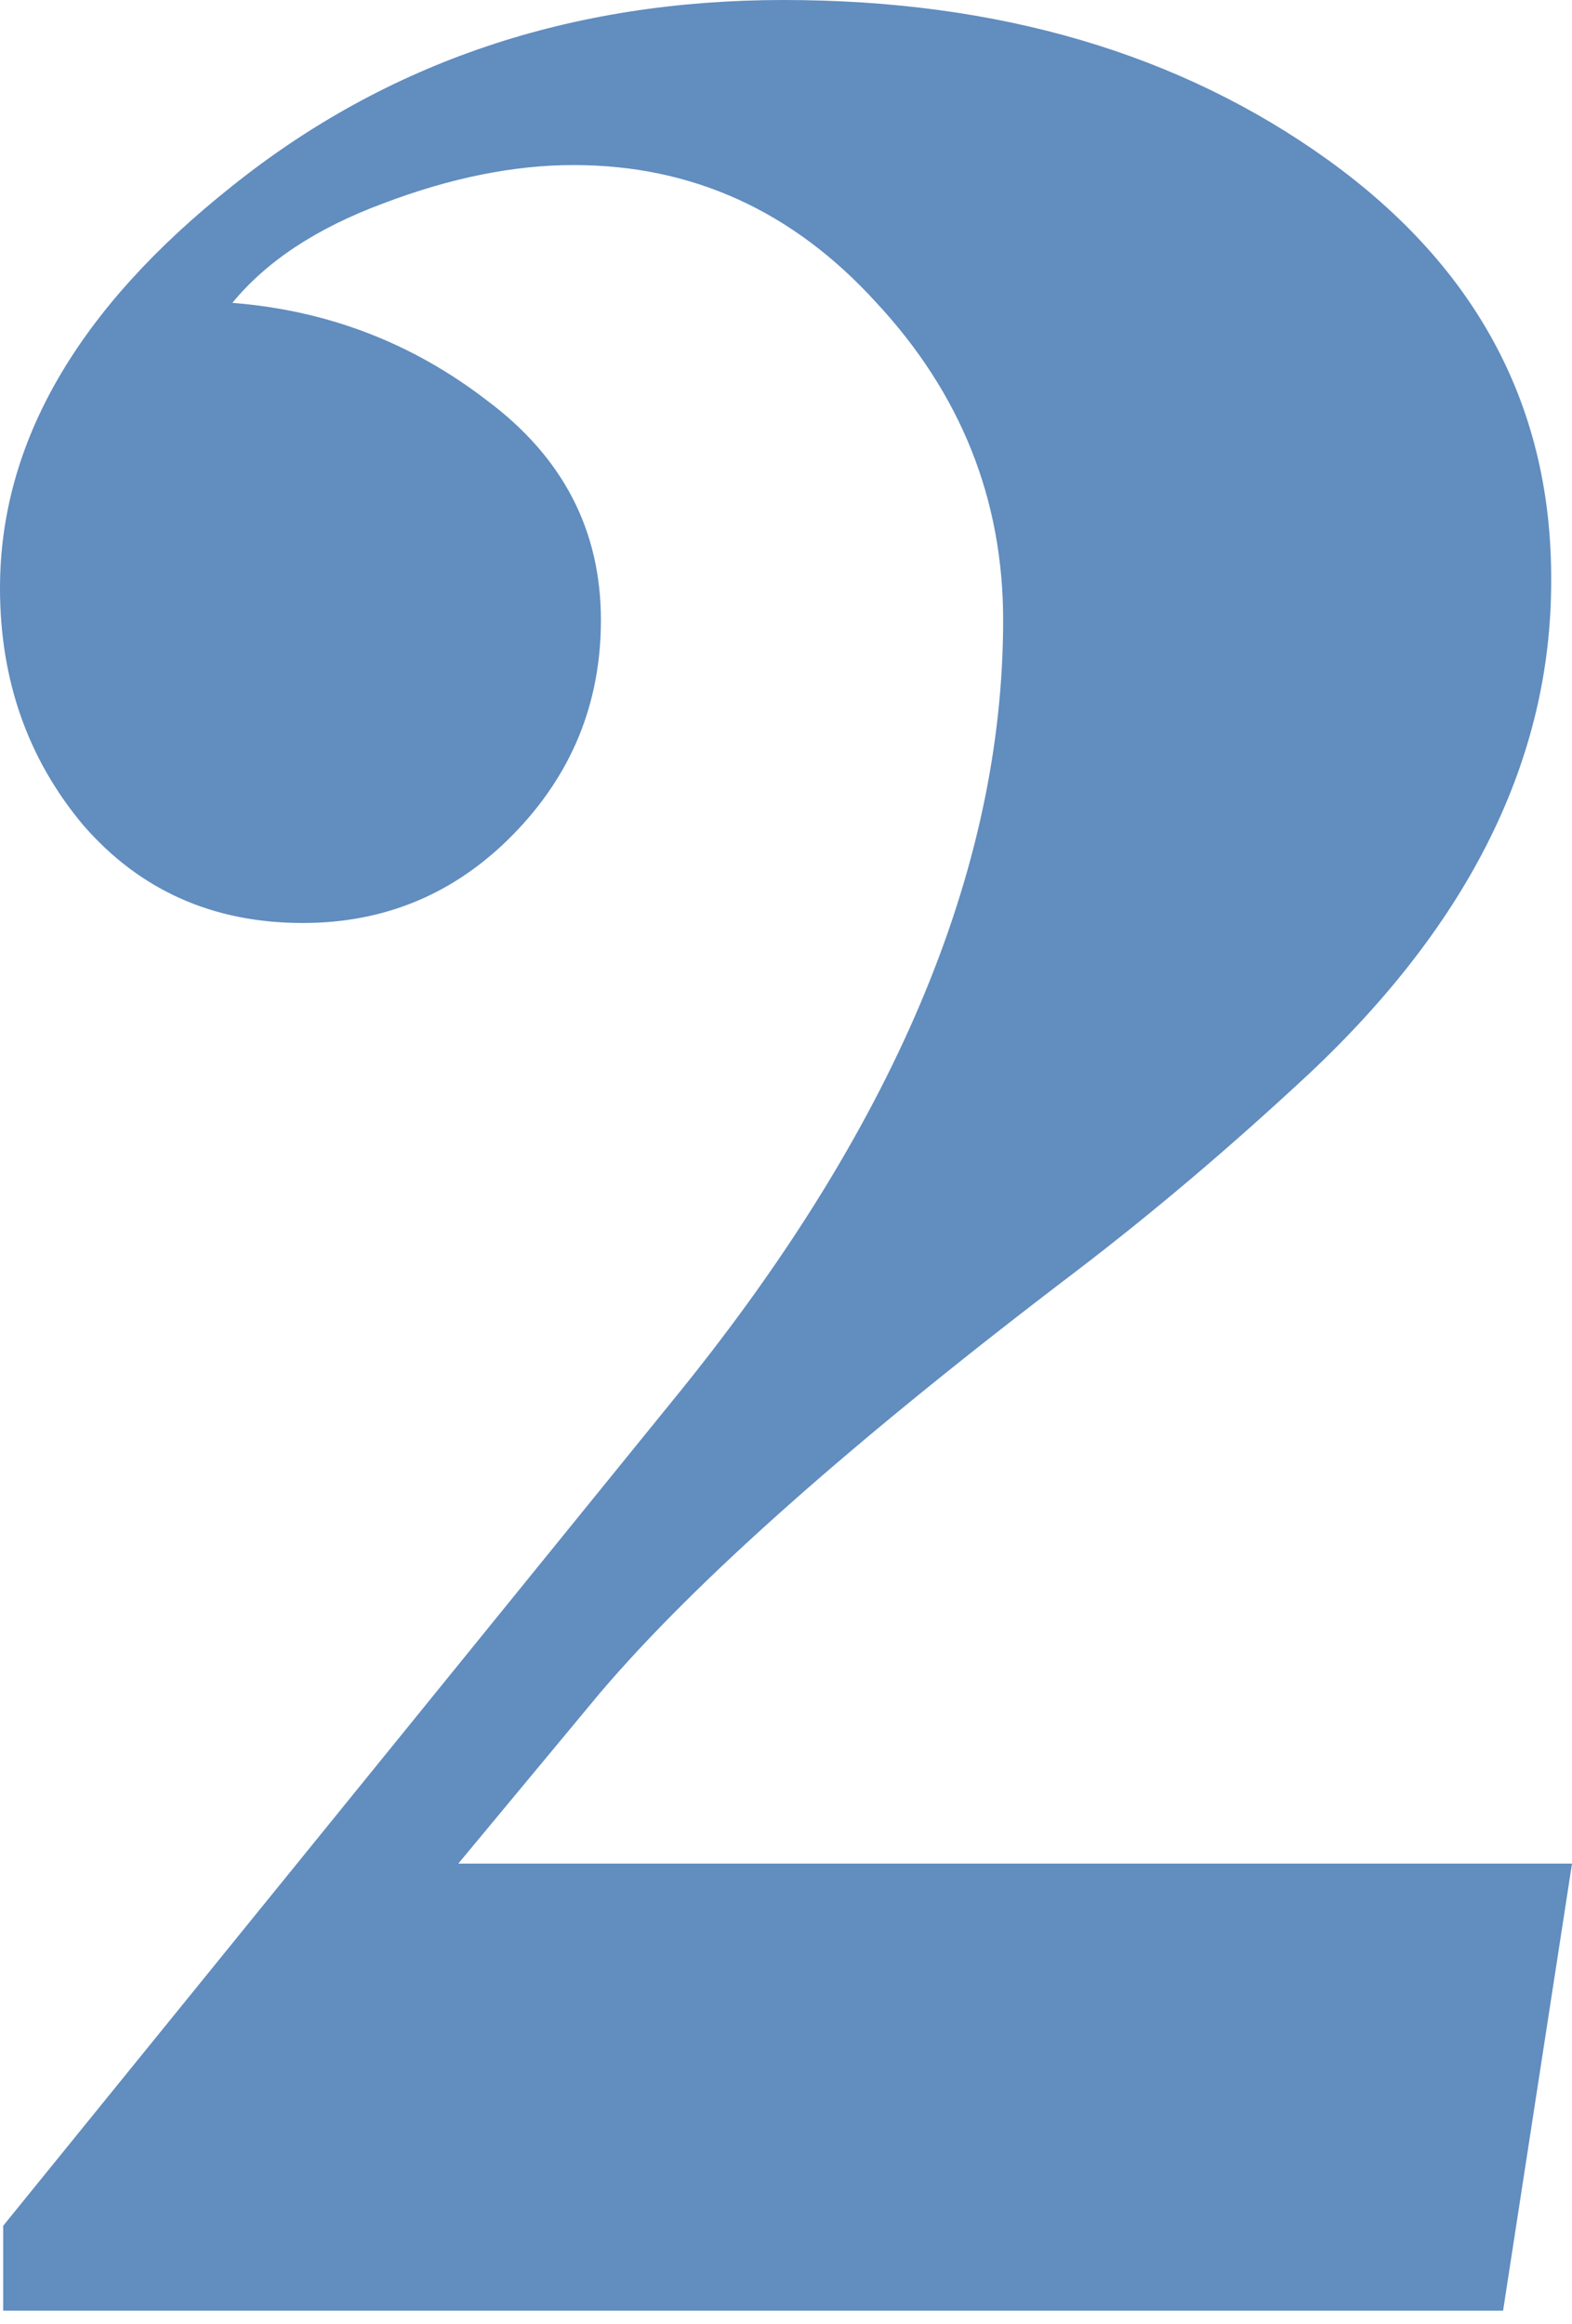 <?xml version="1.0" encoding="UTF-8"?> <svg xmlns="http://www.w3.org/2000/svg" width="69" height="102" viewBox="0 0 69 102" fill="none"> <path d="M65.975 101.425H0.141V97.697L29.471 61.544C39.177 49.681 44.031 38.24 44.031 27.22C44.031 21.922 42.178 17.279 38.474 13.294C34.816 9.261 30.385 7.245 25.18 7.245C22.555 7.245 19.765 7.807 16.81 8.933C13.903 10.011 11.699 11.465 10.199 13.294C14.372 13.622 18.1 15.052 21.382 17.584C24.712 20.069 26.376 23.281 26.376 27.22C26.376 30.878 25.087 34.019 22.508 36.645C19.976 39.224 16.904 40.514 13.294 40.514C9.355 40.514 6.143 39.084 3.657 36.223C1.219 33.316 0 29.846 0 25.814C0 19.436 3.4 13.552 10.199 8.159C16.998 2.72 25.063 0 34.395 0C43.82 0 51.791 2.345 58.309 7.034C64.874 11.77 68.132 17.936 68.086 25.532C68.086 33.269 64.545 40.467 57.465 47.125C54.042 50.314 50.642 53.198 47.266 55.777C37.513 63.185 30.526 69.375 26.306 74.346L20.116 81.801H69L65.975 101.425Z" fill="#618DBF"></path> </svg> 